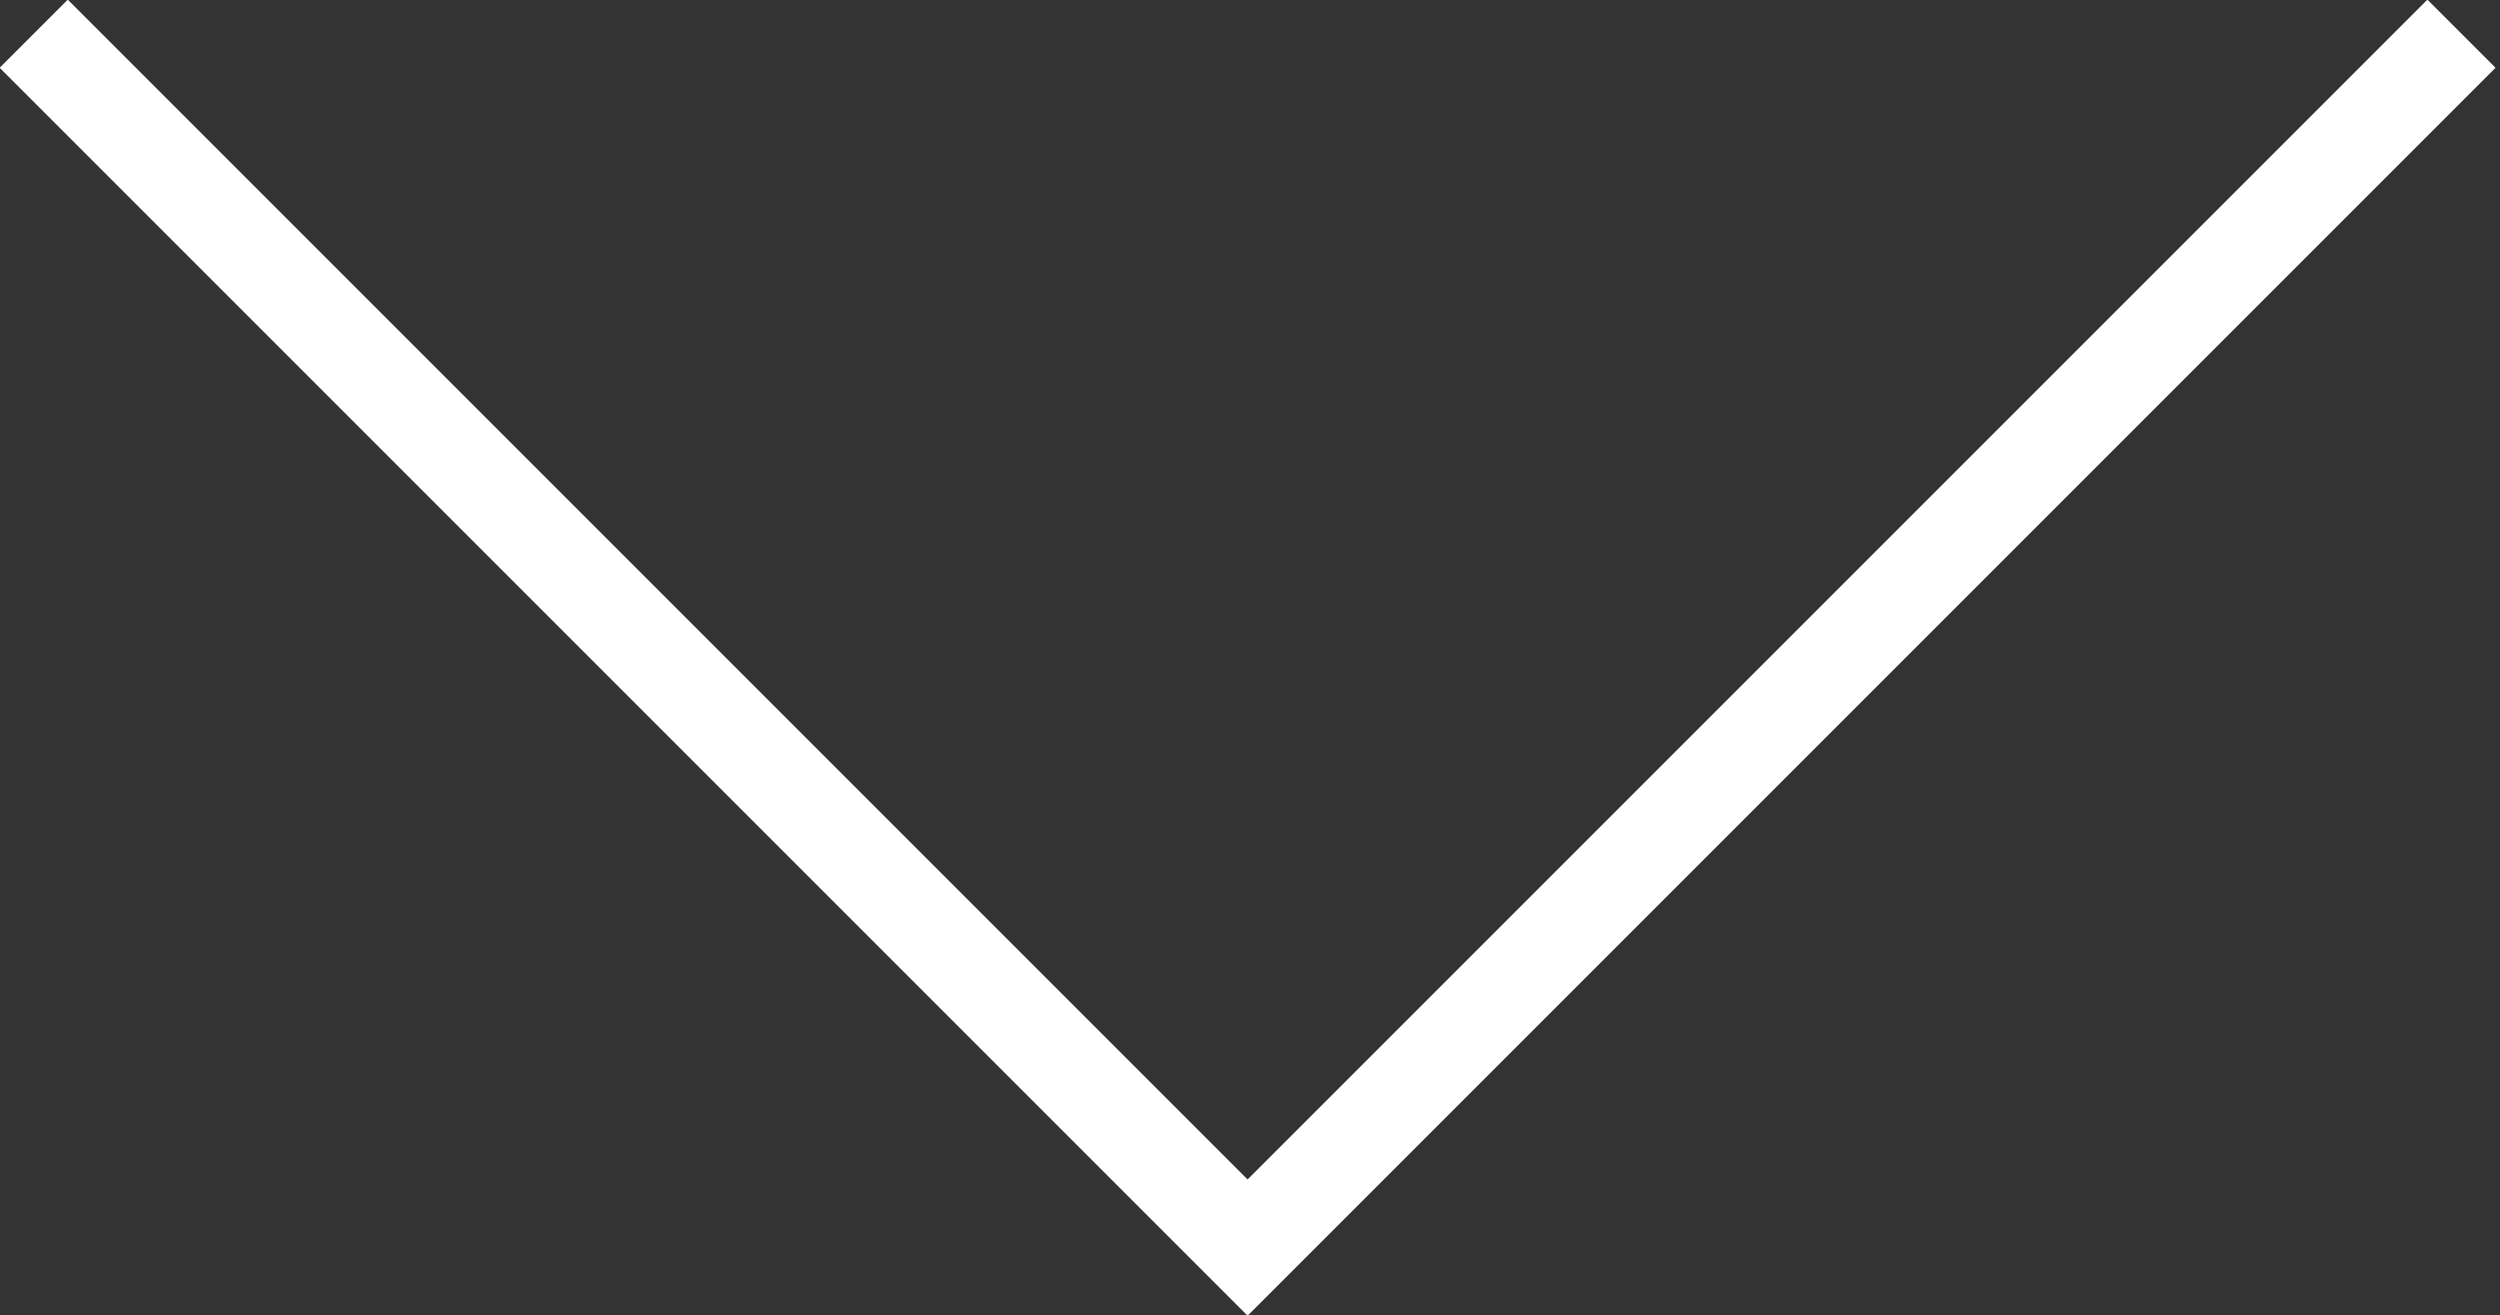 <?xml version="1.0" encoding="utf-8"?>
<!-- Generator: Adobe Illustrator 21.1.0, SVG Export Plug-In . SVG Version: 6.00 Build 0)  -->
<svg version="1.1" id="Layer_1" xmlns="http://www.w3.org/2000/svg" xmlns:xlink="http://www.w3.org/1999/xlink" x="0px" y="0px"
	 viewBox="0 0 51.9 27.3" style="enable-background:new 0 0 51.9 27.3;" xml:space="preserve">
<rect x="0" y="0" width="51.9" height="27.3" fill="#333333" stroke="none"/>
<style type="text/css">
	.st0{fill:none;stroke:#FFFFFF;stroke-width:2;stroke-miterlimit:10;}
</style>
<polyline class="st0" points="51.1,0.7 25.9,25.9 0.7,0.7 "/>
</svg>
